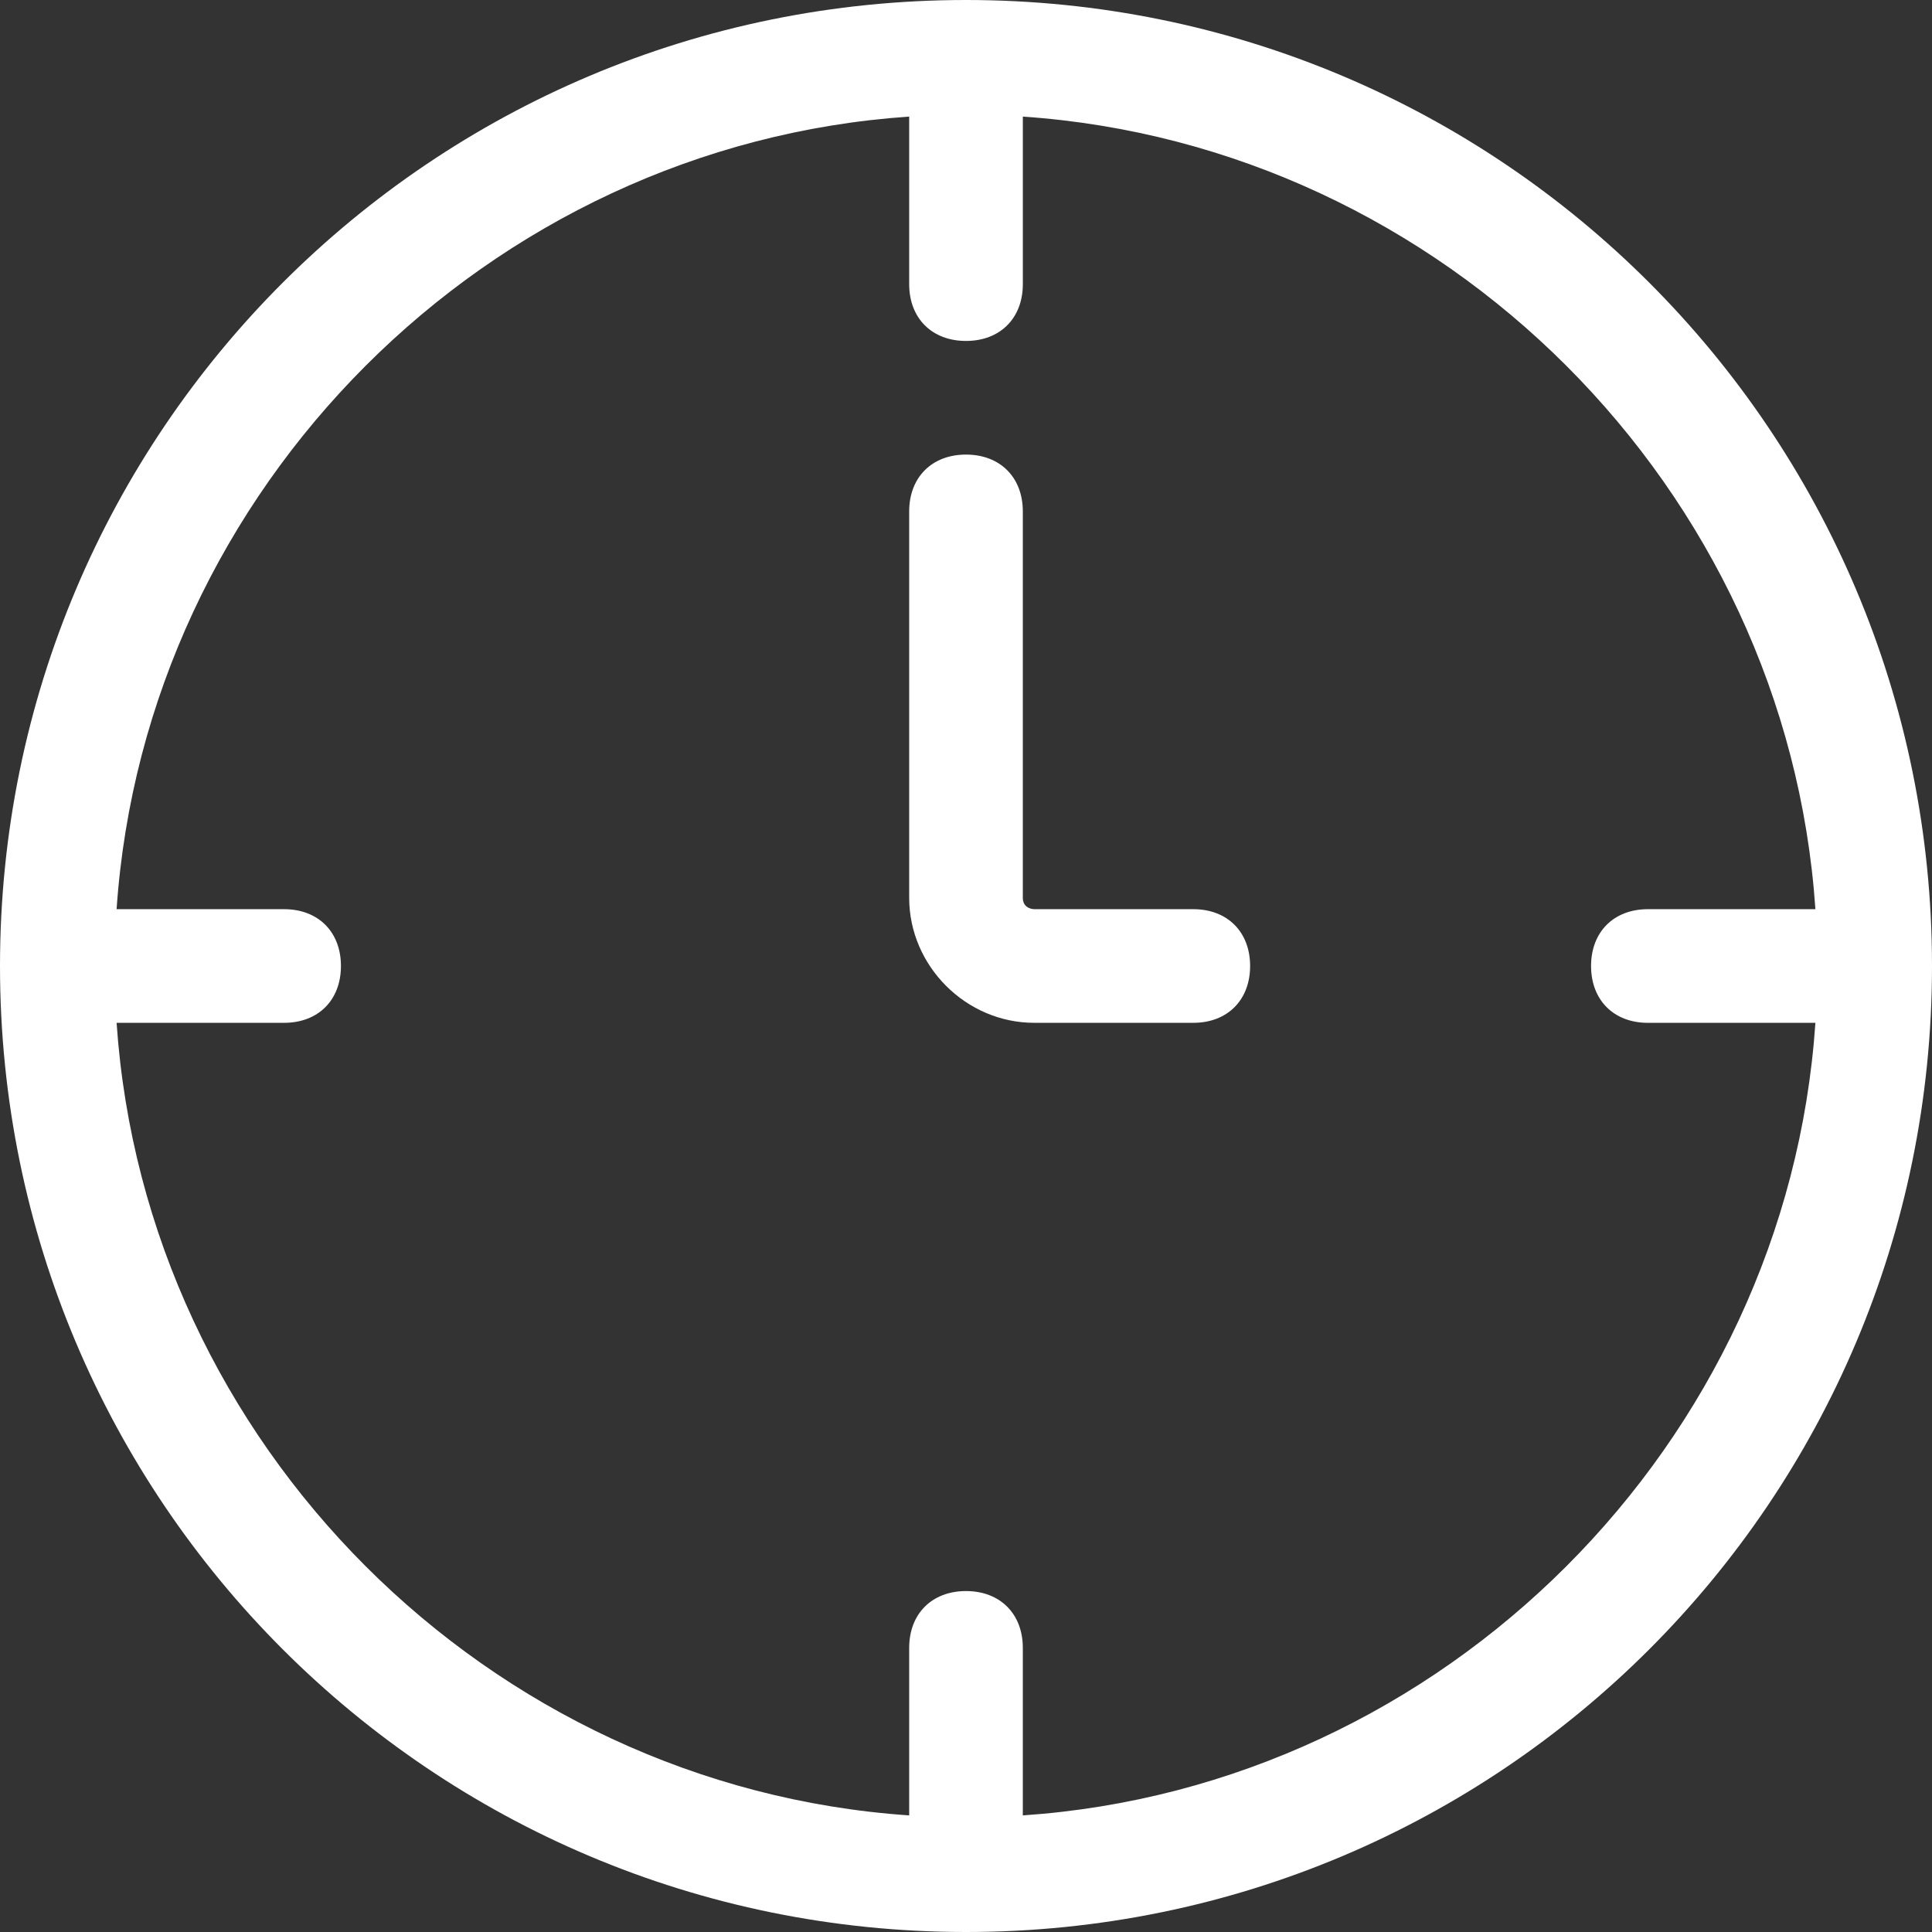<?xml version="1.0" encoding="UTF-8"?>
<svg xmlns="http://www.w3.org/2000/svg" width="100" height="100" viewBox="0 0 100 100" fill="none">
  <rect x="0" y="0" width="100" height="100" fill="#333333" stroke="none"/>
  <g clip-path="url(#clip0_665_49)">
    <path d="M50 0C22.353 0 0 22.353 0 50C0 77.647 22.353 100 50 100C77.647 100 100 77.647 100 50C100 22.353 77.647 0 50 0ZM52.941 93.965V85.294C52.941 83.53 51.765 82.353 50 82.353C48.235 82.353 47.059 83.529 47.059 85.294V93.965C25.259 92.477 7.518 74.741 6.035 52.941H14.706C16.471 52.941 17.647 51.765 17.647 50C17.647 48.235 16.471 47.059 14.706 47.059H6.035C7.523 25.259 25.259 7.518 47.059 6.035V14.706C47.059 16.471 48.235 17.647 50 17.647C51.765 17.647 52.942 16.471 52.942 14.706V6.035C74.741 7.523 92.483 25.259 93.965 47.059H85.294C83.53 47.059 82.353 48.235 82.353 50C82.353 51.765 83.529 52.942 85.294 52.942H93.965C92.483 74.741 74.741 92.483 52.941 93.965Z" fill="white"></path>
    <path d="M61.765 47.059H53.529C53.529 47.059 52.941 47.059 52.941 46.471V26.471C52.941 24.706 51.765 23.529 50 23.529C48.235 23.529 47.059 24.706 47.059 26.471V46.471C47.059 50 50 52.941 53.529 52.941H61.765C63.529 52.941 64.706 51.765 64.706 50C64.706 48.235 63.529 47.059 61.765 47.059Z" fill="white"></path>
  </g>
  <defs>
    <clipPath id="clip0_665_49">
      <rect width="100" height="100" fill="white"></rect>
    </clipPath>
  </defs>
</svg>
